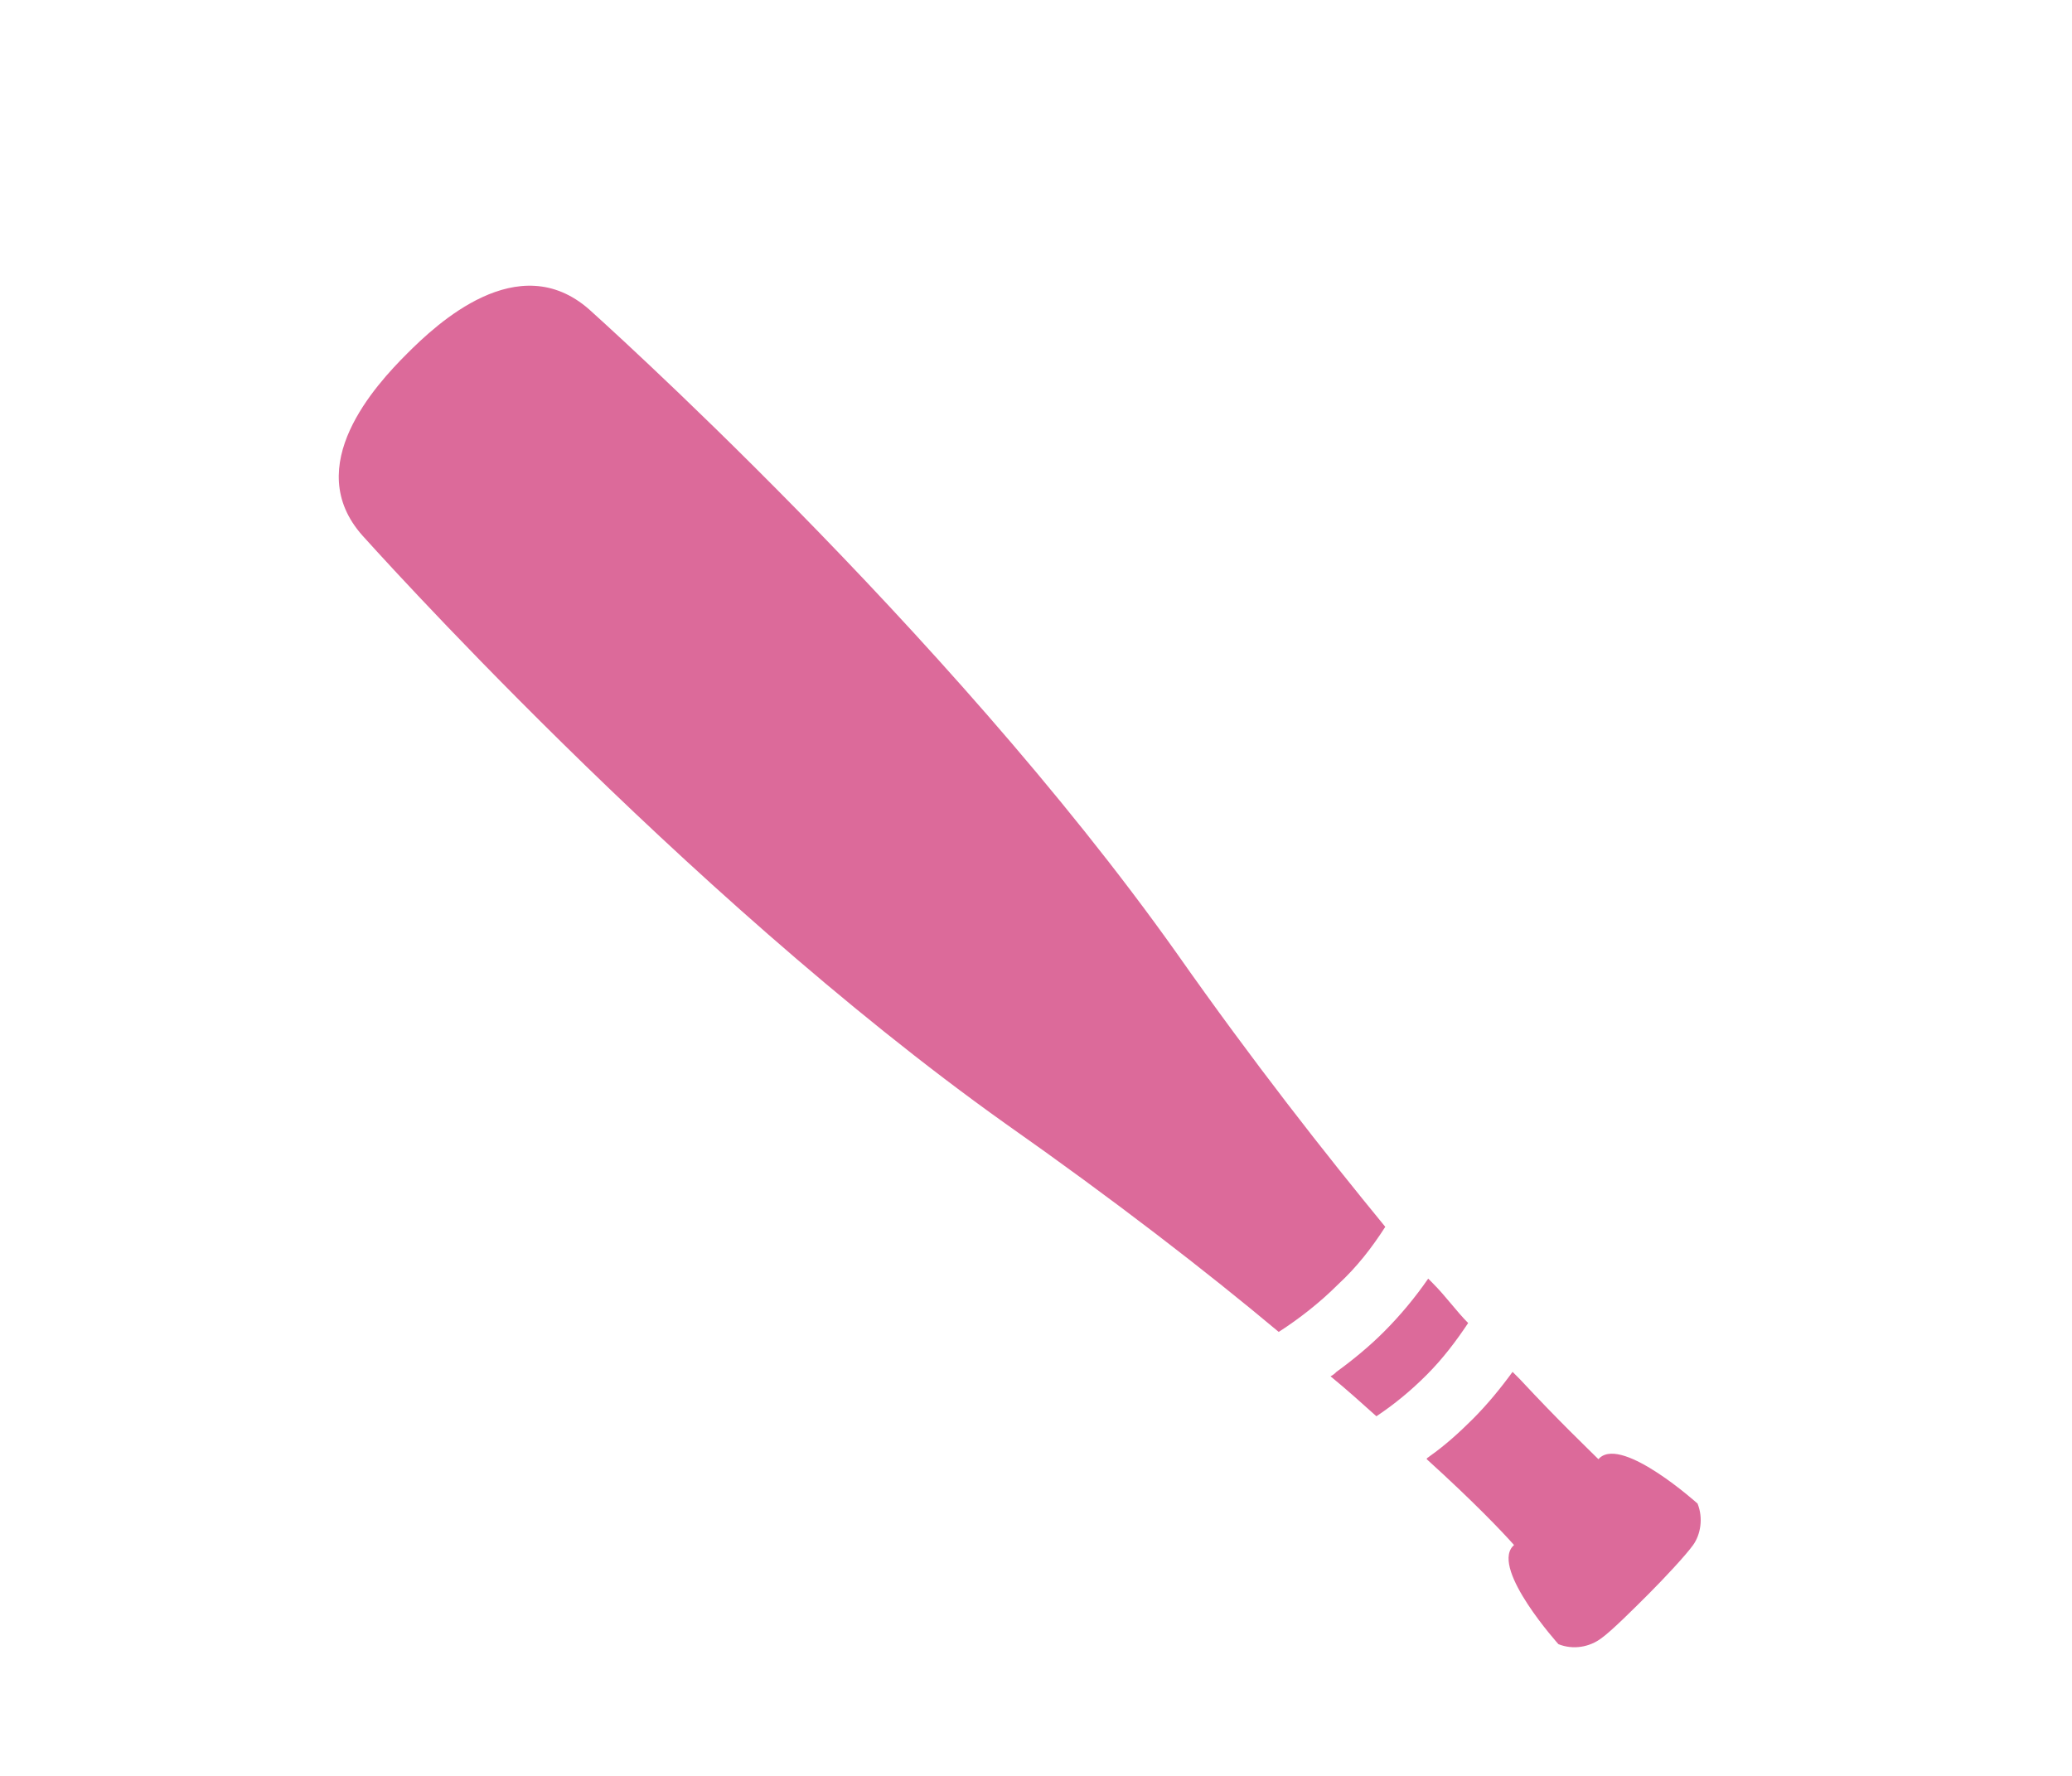 <?xml version="1.0" encoding="utf-8"?>
<!-- Generator: Adobe Illustrator 26.3.1, SVG Export Plug-In . SVG Version: 6.00 Build 0)  -->
<svg version="1.1" id="レイヤー_1" xmlns="http://www.w3.org/2000/svg" xmlns:xlink="http://www.w3.org/1999/xlink" x="0px"
	 y="0px" width="140px" height="120px" viewBox="0 0 140 120" style="enable-background:new 0 0 140 120;" xml:space="preserve">
<style type="text/css">
	.st0{fill:#DC6A9A;}
</style>
<g>
	<path class="st0" d="M99.2,89.4c-0.8-0.8-1.5-1.8-2.4-2.7c-0.1-0.1-0.2-0.2-0.3-0.3l0,0l0,0c-0.9,1.3-1.9,2.5-3,3.6
		c-1,1-2.1,1.9-3.2,2.7c-0.1,0.1-0.2,0.2-0.4,0.3l0,0l0,0c1.1,0.9,2.1,1.8,3.1,2.7c1.2-0.8,2.3-1.7,3.4-2.8
		C97.5,91.8,98.4,90.6,99.2,89.4z"/>
	<path class="st0" d="M114.7,101.6c0,0-5-4.5-6.6-3.1l-0.1,0.1c-0.8-0.8-2.6-2.5-5.3-5.4c-0.2-0.2-0.3-0.3-0.5-0.5l0,0l0,0
		c-0.8,1.1-1.7,2.2-2.7,3.2c-0.9,0.9-1.9,1.8-2.9,2.5c-0.1,0.1-0.2,0.1-0.2,0.2l0,0l0,0c3.2,2.9,5.1,4.9,5.9,5.8l-0.1,0.1
		c-1.4,1.6,3.1,6.6,3.1,6.6c1,0.4,2.1,0.2,2.9-0.4c0.7-0.5,2.2-2,3.2-3s2.5-2.6,3-3.3C114.9,103.7,115.1,102.6,114.7,101.6z"/>
	<path class="st0" d="M93.6,82.9c-4.1-5-8.9-11.1-14.1-18.5C63.9,42.4,39.9,21,39.8,20.9c-4.8-4.2-10.3,1-12.3,3
		c-2.1,2.1-7.2,7.6-3,12.3c0.1,0.1,21.5,24.1,43.4,39.7c7.4,5.2,13.6,10,18.5,14.1c1.4-0.9,2.8-2,4-3.2
		C91.7,85.6,92.7,84.3,93.6,82.9z"/>
</g>
</svg>
